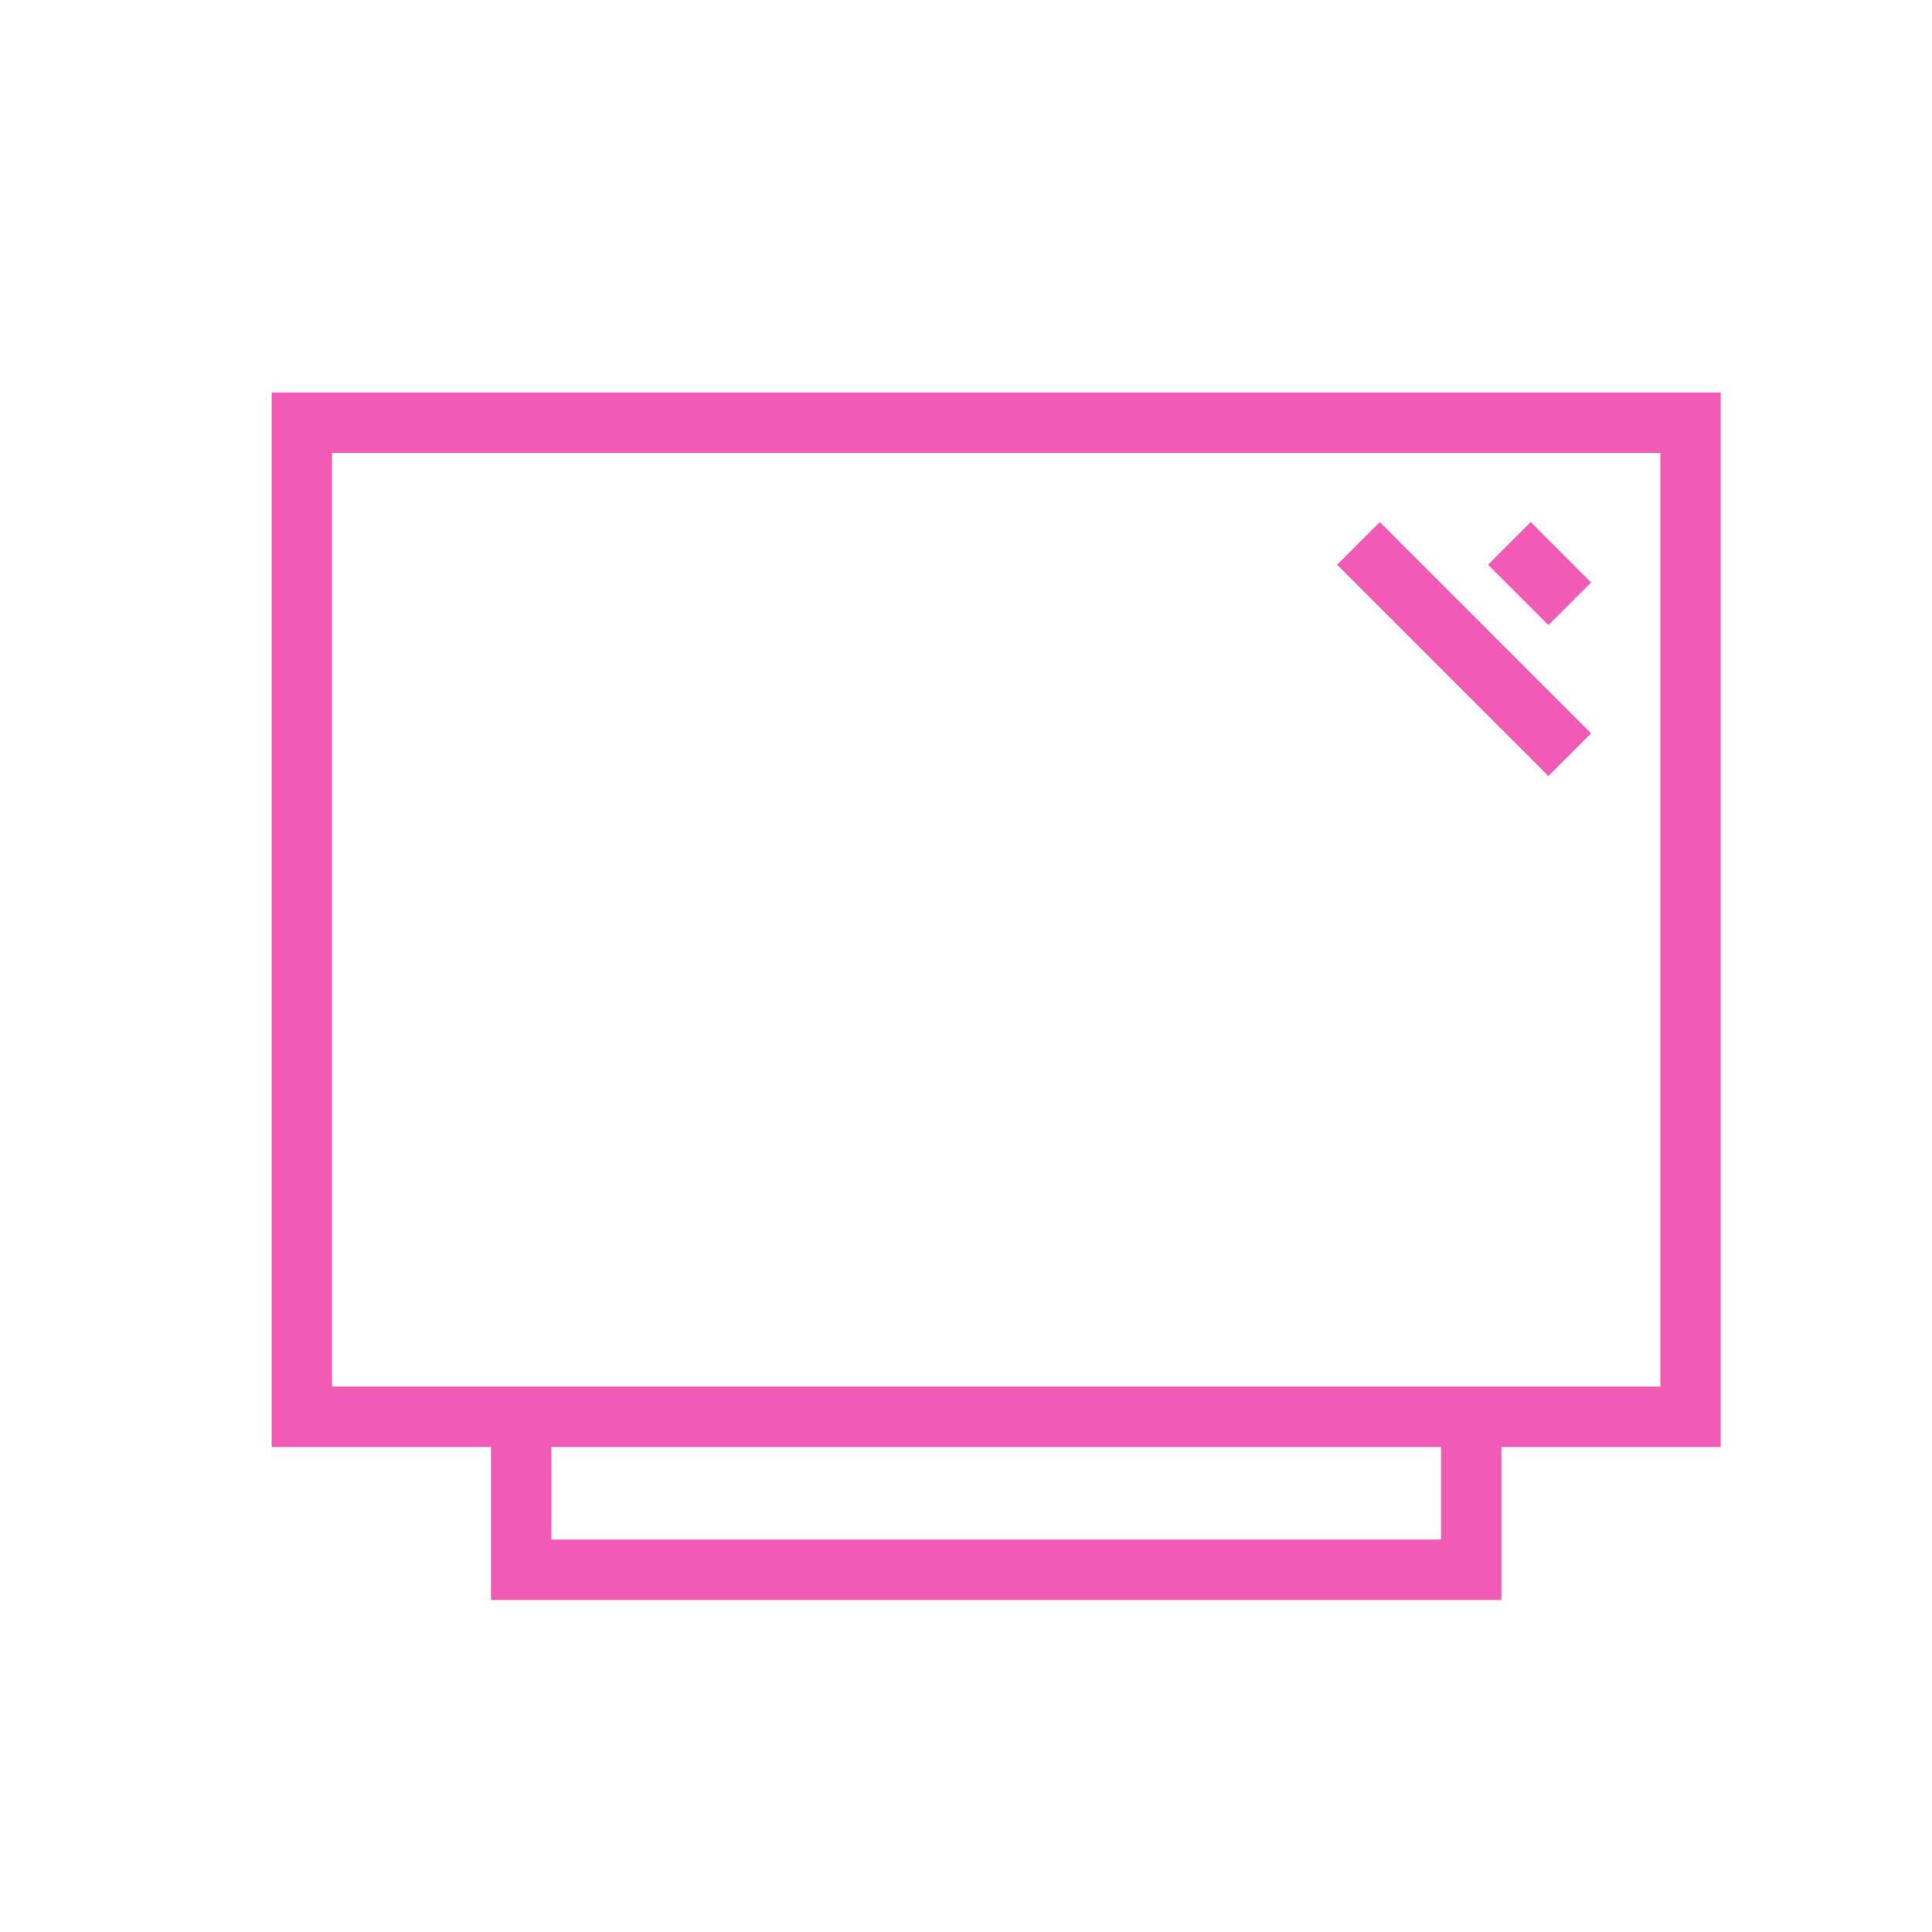 <svg width="32" height="32" viewBox="0 0 32 32" fill="none" xmlns="http://www.w3.org/2000/svg">
<path d="M25 9L26 10M22.5 9L26 12.5M5 7H28V23.467H5V7ZM8.632 23.467H24.368V26H8.632V23.467Z" stroke="#F15BB5"/>
</svg>
